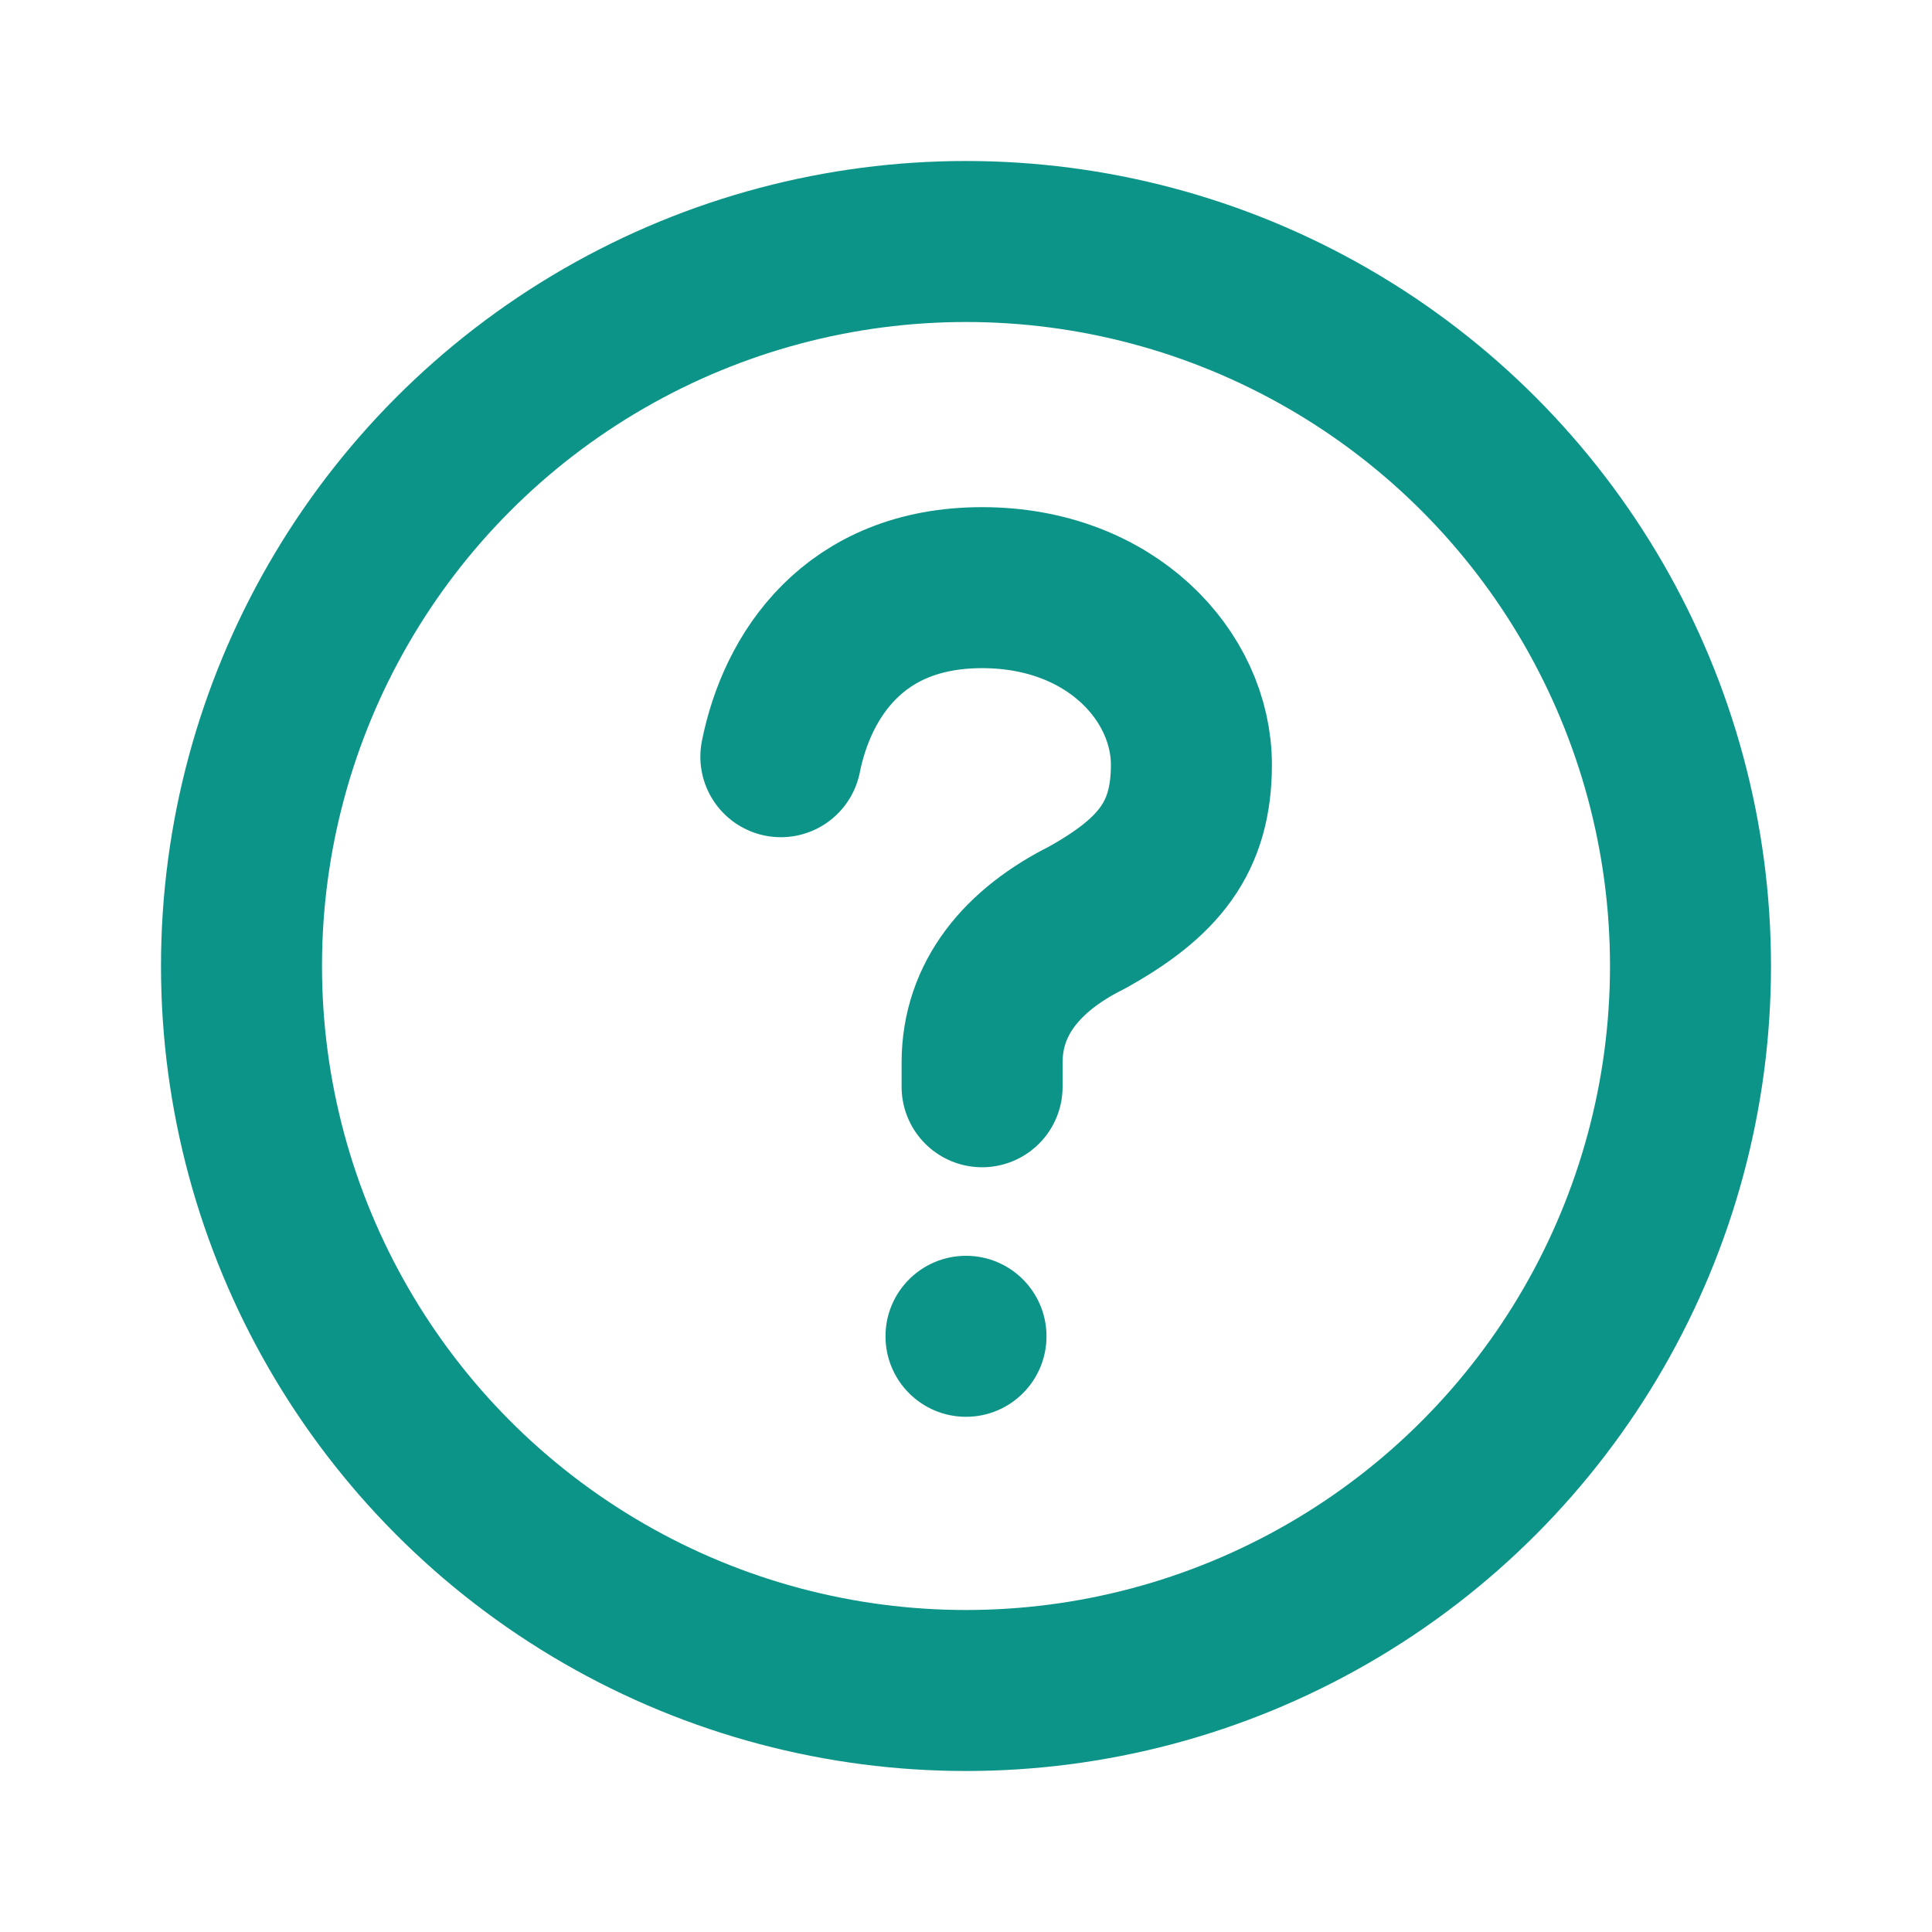 <svg width="24" height="24" viewBox="0 0 24 24" fill="none" xmlns="http://www.w3.org/2000/svg">
  <circle cx="12" cy="12" r="9" stroke="#0d9488" stroke-width="2"/>
  <path d="M9.7 9.4c.2-1 .9-2.1 2.5-2.1 1.6 0 2.6 1.1 2.6 2.2 0 .9-.4 1.4-1.3 1.9-.8.4-1.3 1-1.3 1.8v.3" stroke="#0d9488" stroke-width="2" stroke-linecap="round" stroke-linejoin="round"/>
  <circle cx="12" cy="16.6" r="1" fill="#0d9488"/>
</svg>
